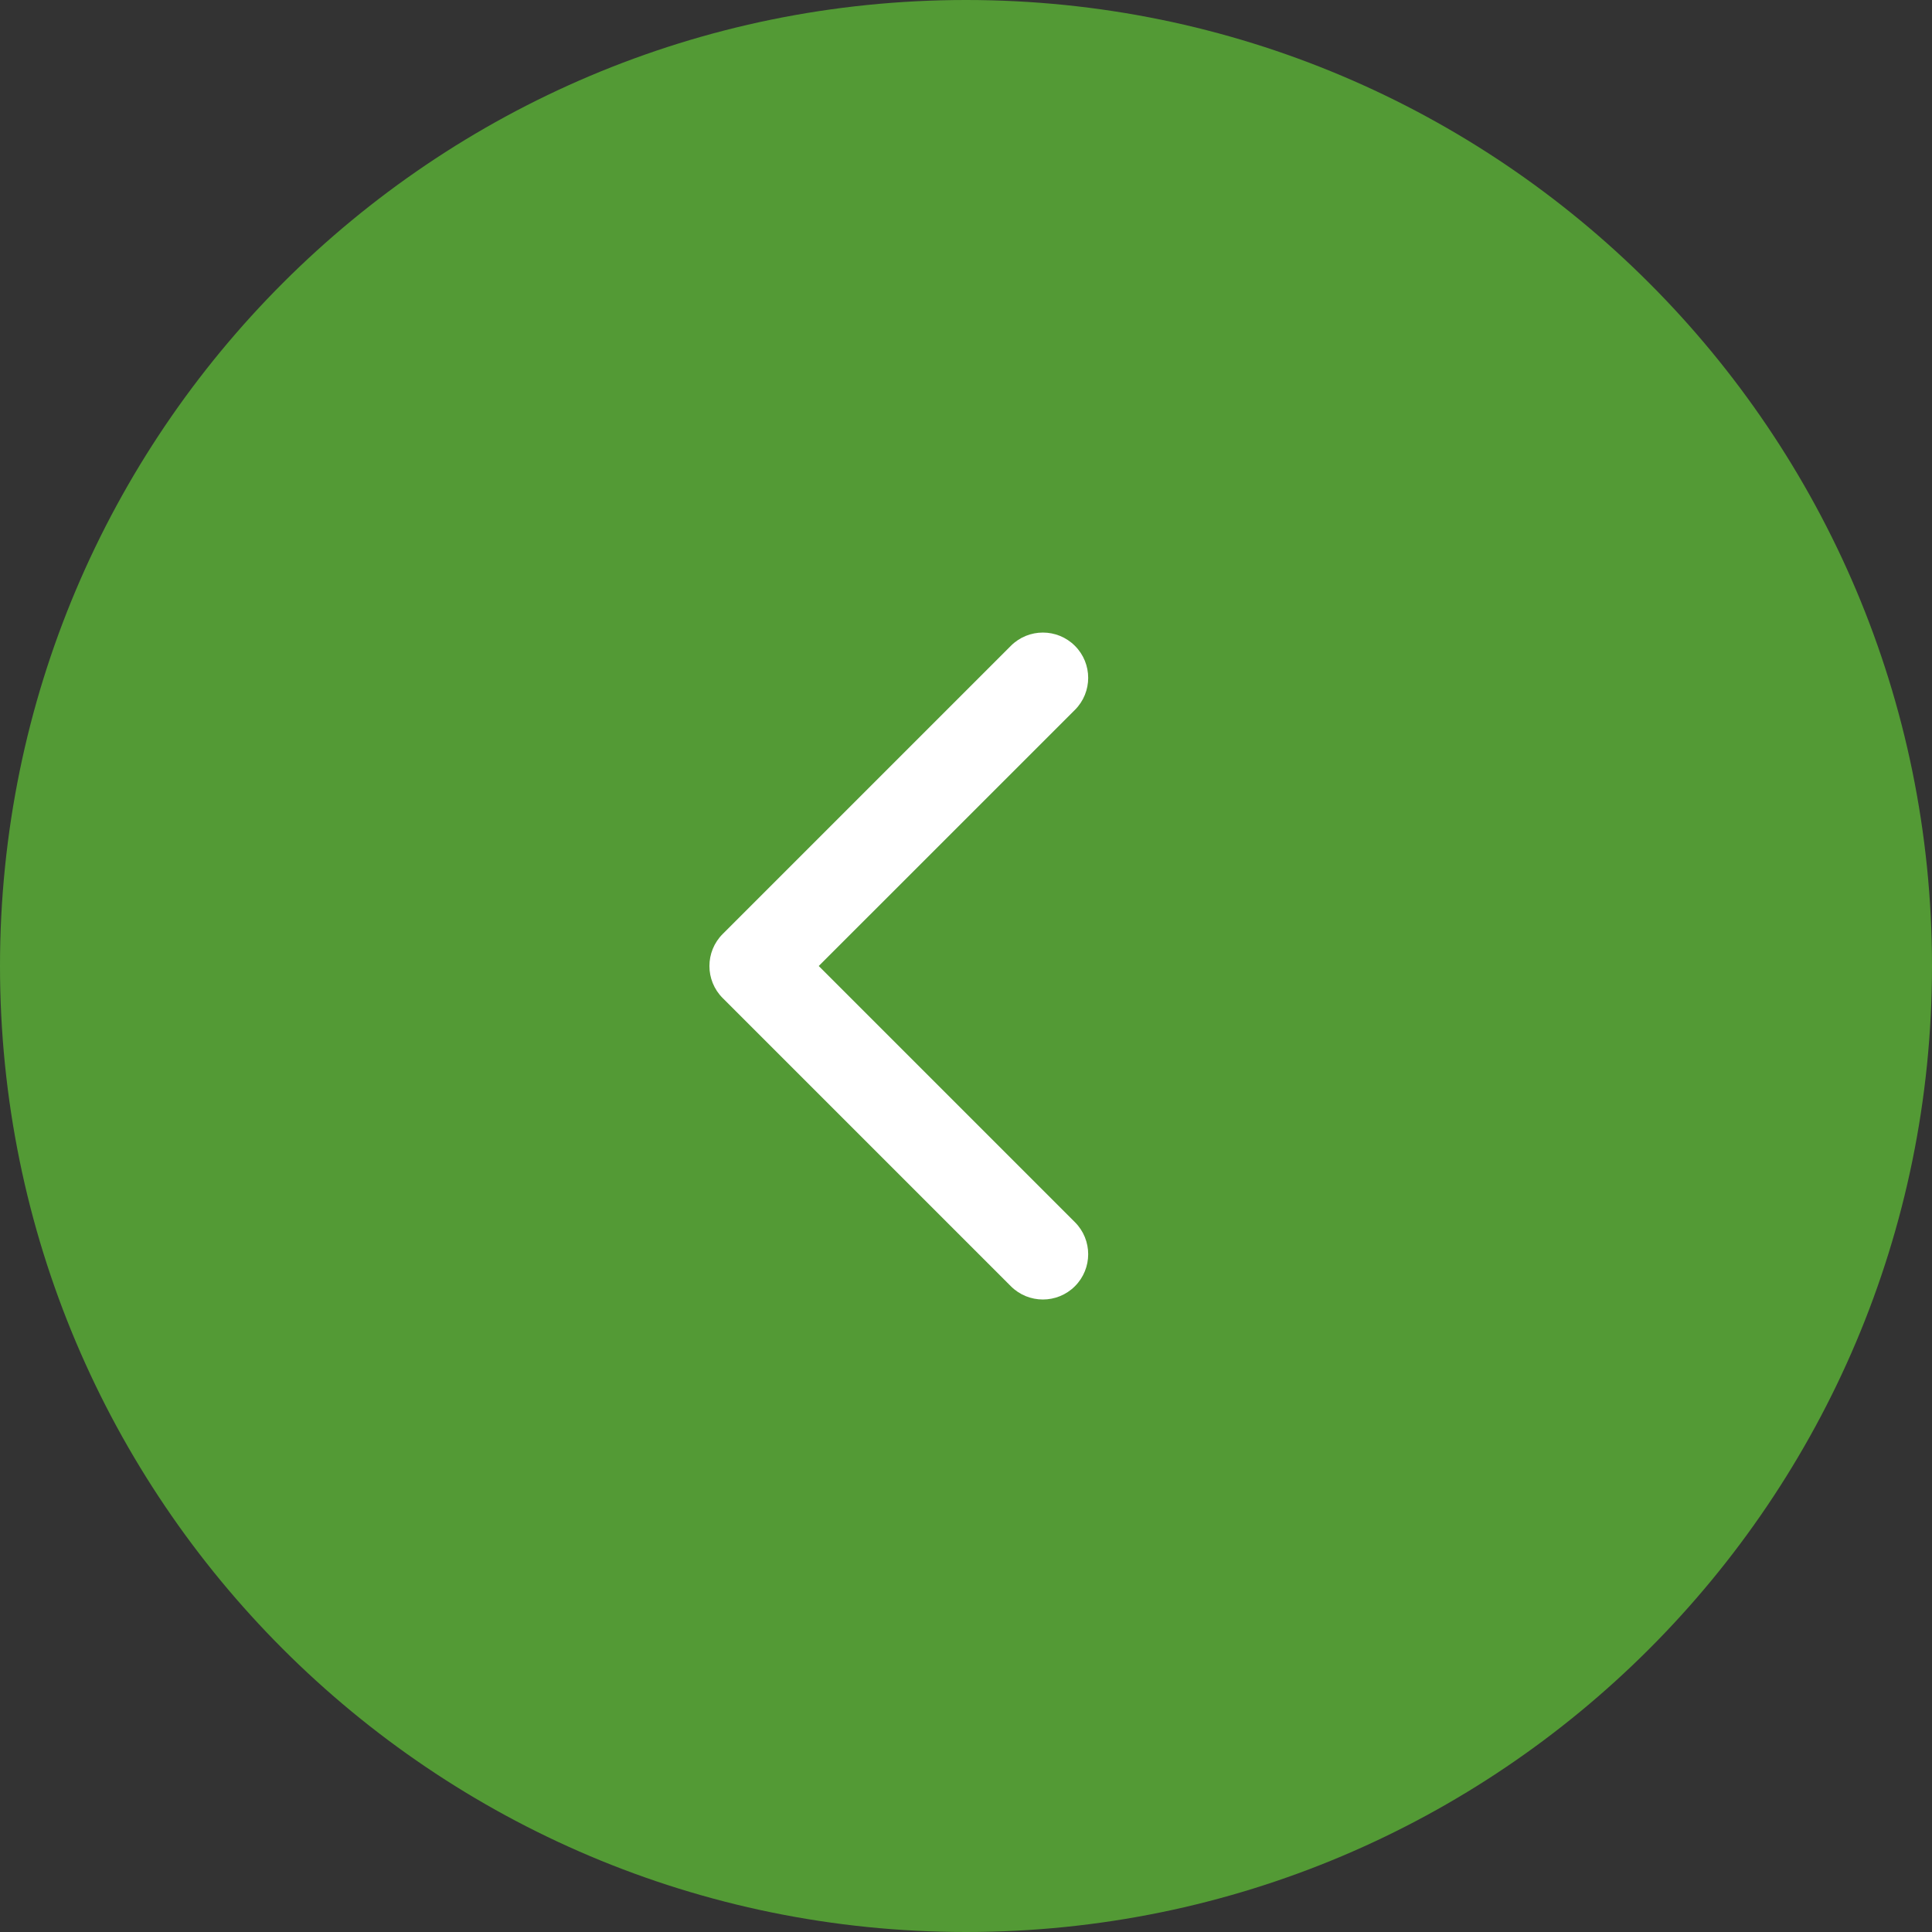 <svg width="32" height="32" viewBox="0 0 32 32" fill="none" xmlns="http://www.w3.org/2000/svg">
<rect x="0" y="0" width="32" height="32" fill="#333333" stroke="none"/>
<g clip-path="url(#clip0_338_11877)">
<path d="M0 16C0 24.837 7.163 32 16 32C24.837 32 32 24.837 32 16C32 7.163 24.837 0 16 0C7.163 0 0 7.163 0 16Z" fill="#539a35"/>
<path d="M11.97 15.47C11.677 15.763 11.677 16.238 11.97 16.531L16.743 21.304C17.036 21.597 17.511 21.597 17.804 21.304C18.097 21.011 18.097 20.536 17.804 20.243L13.561 16L17.804 11.758C18.097 11.465 18.097 10.99 17.804 10.697C17.511 10.404 17.036 10.404 16.743 10.697L11.97 15.47ZM13.501 15.251H12.501V16.75H13.501V15.251Z" fill="#fff"/>
</g>
<defs>
<clipPath id="clip0_338_11877">
<rect width="32" height="32" fill="white" transform="matrix(-1 0 0 -1 32 32)"/>
</clipPath>
</defs>
</svg>

